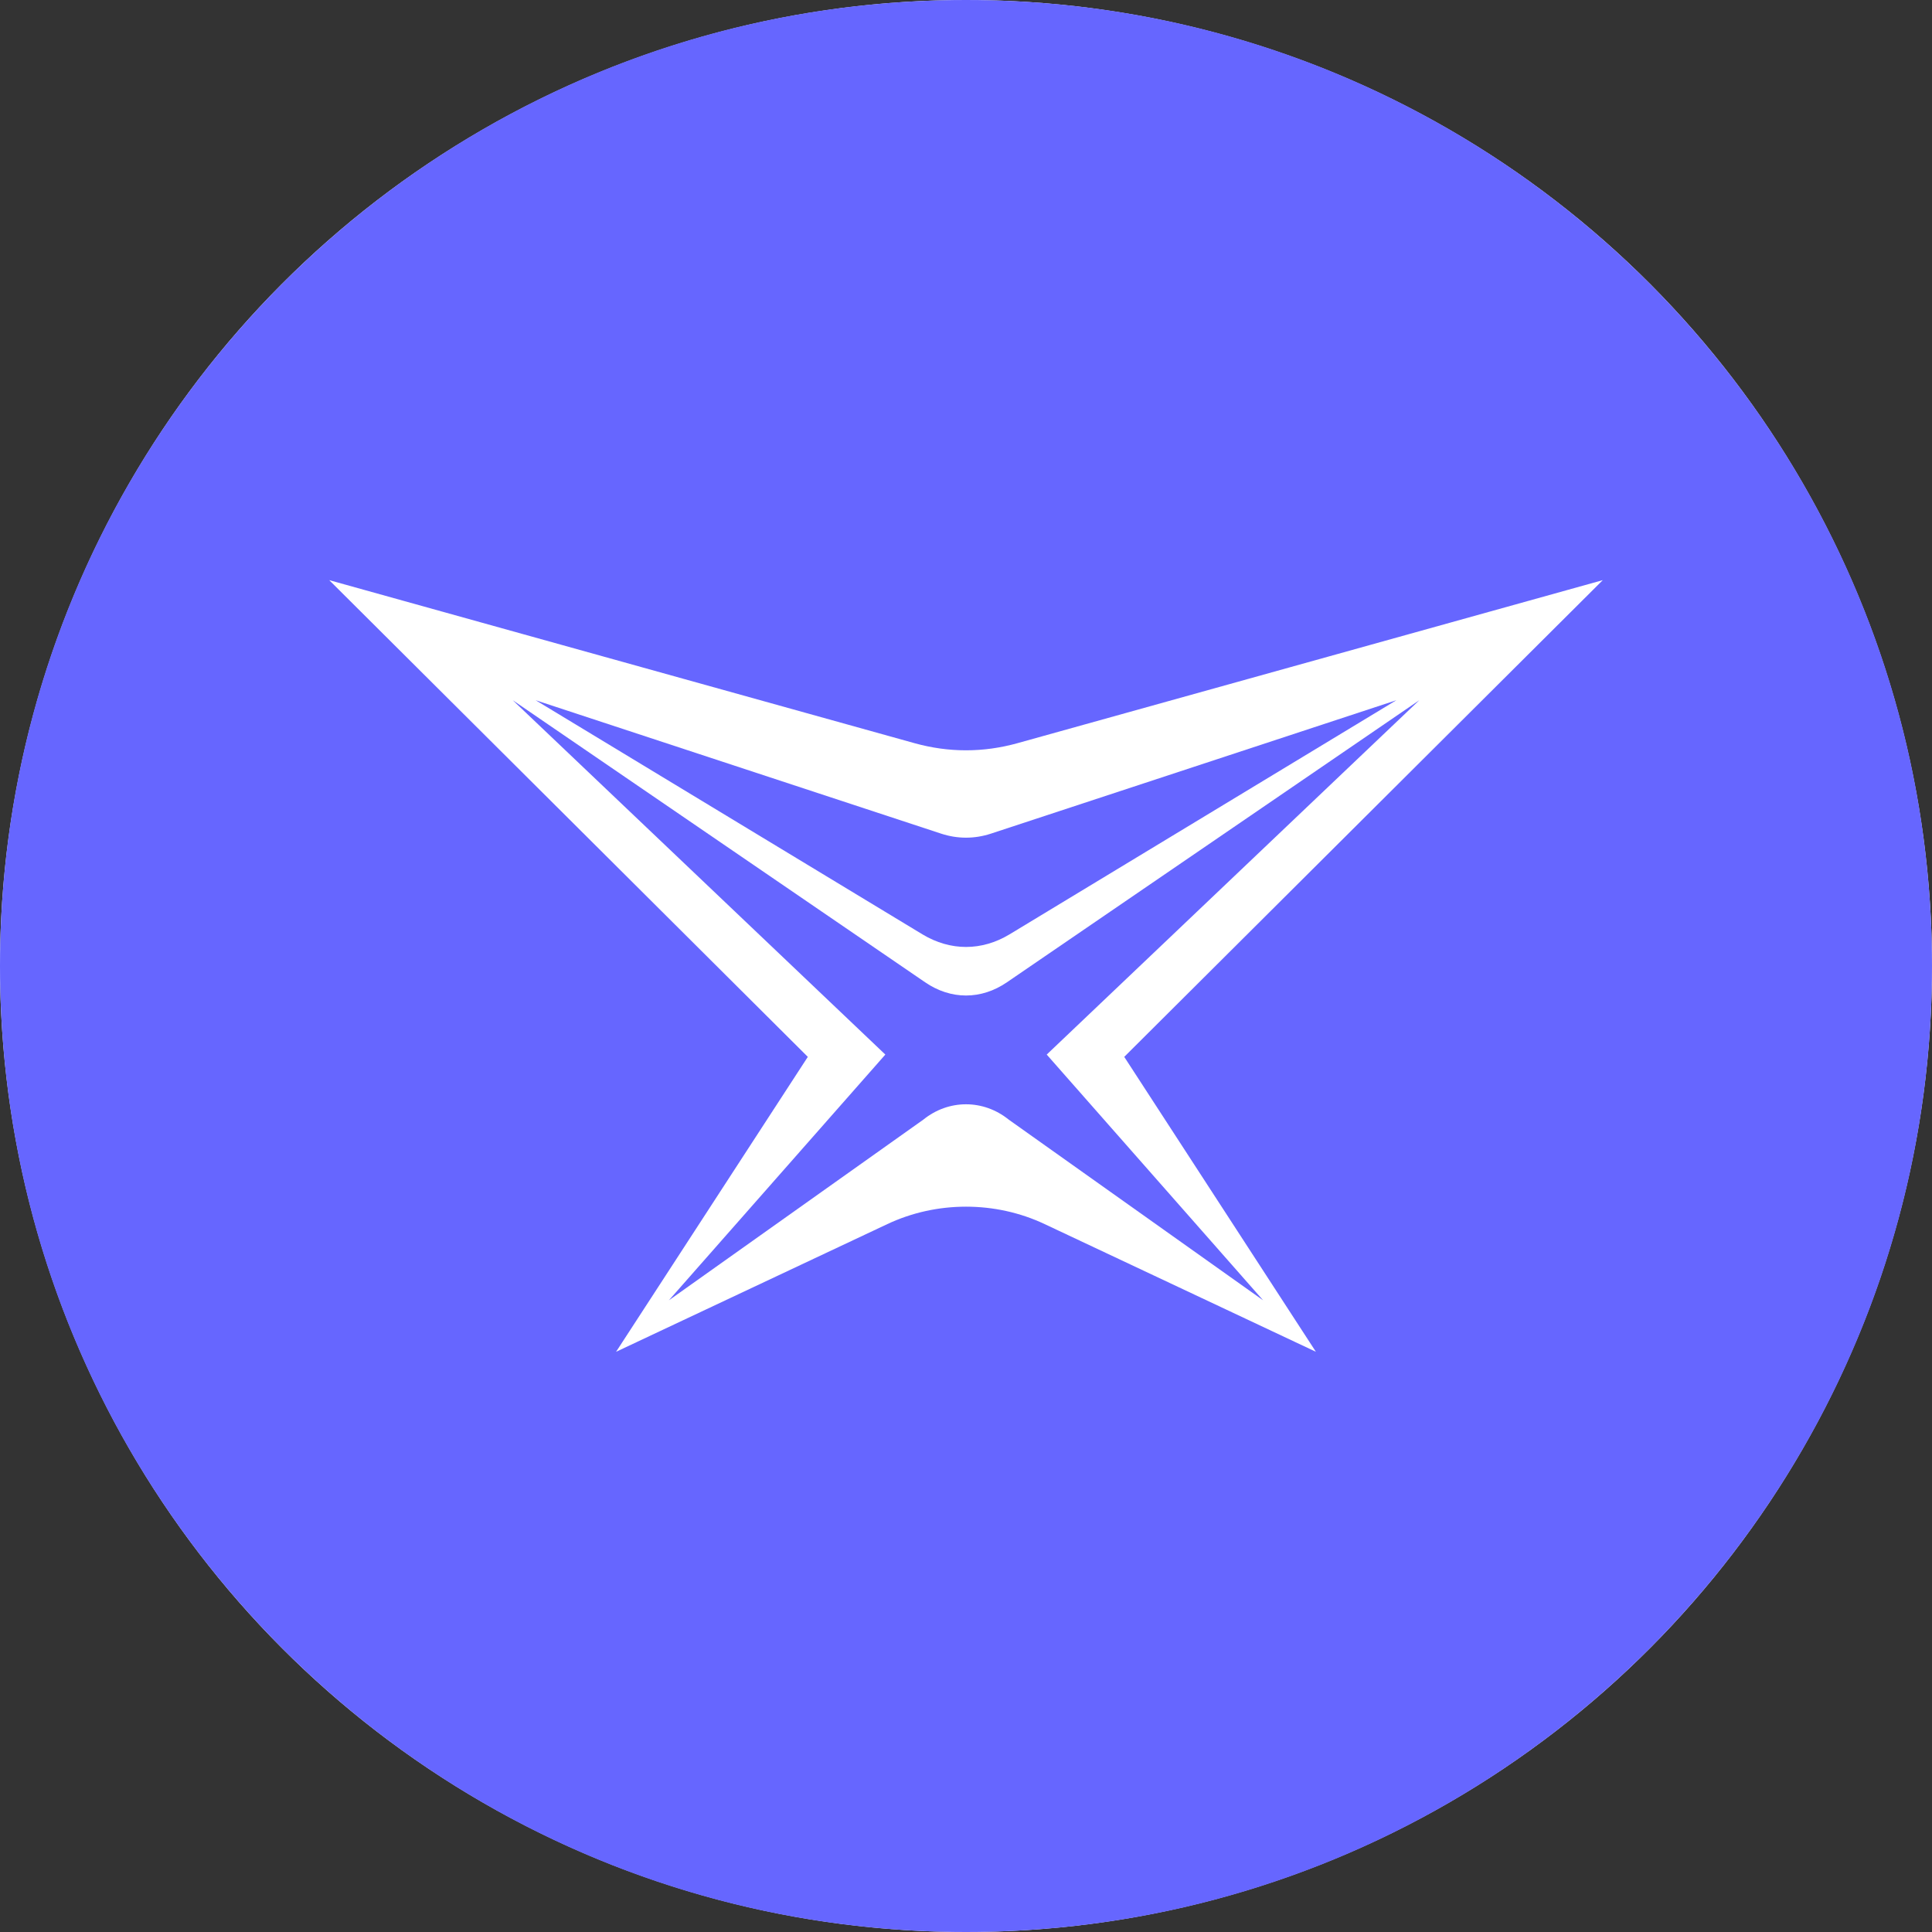 <svg width="32" height="32" viewBox="0 0 32 32" fill="none" xmlns="http://www.w3.org/2000/svg">
<rect x="0" y="0" width="32" height="32" fill="#333333" stroke="none"/>
<circle cx="16" cy="16" r="16" fill="white"/>
<path d="M16 0C7.164 0 0 7.164 0 16C0 24.836 7.164 32 16 32C24.836 32 32 24.836 32 16C32 7.164 24.836 0 16 0ZM21.796 22.39L17.303 20.275C16.488 19.89 15.513 19.89 14.697 20.275L10.204 22.39L13.38 17.505L5.453 9.609L15.146 12.309C15.713 12.467 16.287 12.467 16.854 12.309L26.547 9.609L18.621 17.505L21.796 22.391V22.39Z" fill="#6666FF"/>
<path d="M16.721 15.476L23.128 11.598L16.415 13.807C16.141 13.897 15.859 13.897 15.586 13.807L8.872 11.598L15.279 15.476C15.741 15.754 16.26 15.754 16.721 15.476H16.721Z" fill="#6666FF"/>
<path d="M16.679 16.269C16.252 16.562 15.749 16.562 15.322 16.269L8.493 11.598L14.664 17.467L11.079 21.537L15.294 18.544C15.713 18.206 16.287 18.206 16.707 18.544L20.921 21.537L17.337 17.467L23.508 11.598L16.679 16.269Z" fill="#6666FF"/>
</svg>
